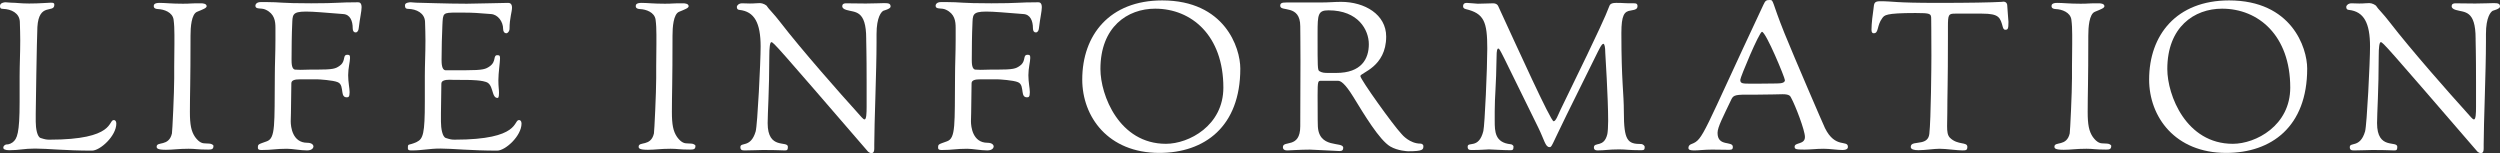 <?xml version="1.0" encoding="UTF-8"?><svg id="_レイヤー_2" xmlns="http://www.w3.org/2000/svg" width="266.224" height="16.304" viewBox="0 0 266.224 16.304"><rect x="0" y="0" width="266.224" height="16.304" fill="#333333" stroke="none"/><g id="Item"><path d="M.594.242c.176,0,.374.044.594.044.528,0,1.034.088,1.914.088,1.188,0,1.914-.088,2.31-.088.286,0,.374.044.374.22,0,.946-1.65-.286-1.804,2.376-.066,1.364-.176,8.955-.176,9.197v.88c0,.726.154,1.628.528,1.738.484.154.616.176.946.176,7.019,0,6.205-2.09,6.843-2.09.132,0,.264.11.264.374,0,1.32-1.716,2.883-2.596,2.883-2.816,0-4.709-.22-6.051-.22-1.21,0-1.672.176-2.75.176-.44,0-.638-.11-.638-.264,0-.242.242-.352.352-.352.088,0,.33,0,.638-.22.484-.374.748-.946.748-4.313v-2.728c0-1.21.066-2.442.066-3.807,0-.638-.022-1.298-.044-2.002-.044-.924-.924-1.342-1.782-1.364-.308,0-.33-.132-.33-.308C0,.308.418.242.594.242Z" style="fill:#fff; stroke-width:0px;"/><path d="M16.989.308c.616,0,1.254.088,2.486.088.946,0,.55-.044,1.936-.044.154,0,.594.022.594.308,0,.198-.374.33-1.012.594-.616.242-.704,1.672-.704,2.53,0,5.171-.066,6.117-.066,8.141,0,1.342.132,2.046.55,2.662.462.638.836.682,1.056.682.066,0,.374.022.44.022.22,0,.462.132.462.242,0,.352-.176.396-.55.396-1.188,0-1.364-.088-2.09-.088-1.144,0-1.628.11-2.42.11-.902,0-.99-.154-.99-.33,0-.594,1.298.022,1.628-1.408.044-.176.242-4.379.242-5.875v-1.254c0-.638.022-1.474.022-2.376v-1.012c0-.572-.022-1.122-.088-1.606-.11-.792-1.034-1.1-1.65-1.122-.44-.022-.462-.22-.462-.33,0-.154.088-.33.616-.33Z" style="fill:#fff; stroke-width:0px;"/><path d="M27.768.22h.594c1.518,0,1.452.132,4.775.132,2.927,0,2.794-.11,4.995-.11.154,0,.374.066.374.528,0,.44-.176,1.122-.308,2.244-.022.264-.154.44-.33.44s-.308-.132-.308-.44c0-.77-.264-1.474-1.012-1.518-1.936-.154-3.168-.264-3.961-.264-1.518,0-1.43.374-1.474,1.408-.044.792-.066,2.663-.066,3.675,0,.396,0,1.078.396,1.1.198,0,.396.022.55.022.33,0,.594-.022.946-.022h.682c1.892,0,2.112-.11,2.53-.396.132-.088.242-.198.308-.308.286-.44.088-.88.528-.88.264,0,.286.088.286.352,0,.396-.198,1.056-.198,1.826,0,.748.154,1.386.154,1.804,0,.528-.132.55-.308.55-.33,0-.418-.242-.462-.55-.066-.396-.066-.88-.484-1.056-.484-.22-2.046-.308-2.134-.308h-1.914c-.462,0-.902.066-.902.418,0,1.254-.044,1.936-.044,3.168,0,.308-.022.594-.022.88,0,.572.176,2.288,1.76,2.288.506,0,.66.242.66.396,0,.11-.11.418-.682.418-.682,0-1.562-.176-2.134-.176-1.21,0-1.584.132-2.662.132-.22,0-.44,0-.44-.242,0-.396.044-.352.946-.682.946-.33.814-1.782.858-6.975,0-1.21.066-2.464.066-3.828v-1.276c0-.704-.088-1.496-1.034-1.936-.484-.242-1.1.022-1.1-.44,0-.066.066-.374.572-.374Z" style="fill:#fff; stroke-width:0px;"/><path d="M43.742.242c.176,0,.374.044.594.044.528,0,3.191.11,5.369.11.88,0,3.74-.088,4.401-.088.154,0,.418.044.418.506,0,.44-.264,1.144-.264,2.244,0,.264-.176.484-.352.484s-.33-.154-.33-.462c0-.77-.55-1.54-1.298-1.584-1.408-.11-1.826-.154-3.036-.154h-.572c-1.54,0-1.496.022-1.562,1.342-.044.792-.088,2.662-.088,3.675,0,.396.022,1.1.418,1.122h2.156c1.892,0,2.134-.132,2.552-.418.374-.264.462-.572.506-.814.044-.22.088-.374.308-.374.264,0,.286.088.286.352,0,.396-.176,1.54-.176,2.31,0,.748.066.924.066,1.342,0,.528-.088.55-.154.55-.264,0-.396-.22-.484-.528-.132-.396-.22-.858-.55-1.078-.462-.308-2.024-.308-2.112-.308-1.914,0-1.694-.022-1.936-.022-.462,0-.902.066-.902.418,0,1.254-.044,1.936-.044,3.168v.88c0,.726.154,1.628.528,1.738.484.154.616.176.946.176,7.019,0,6.205-2.09,6.843-2.09.132,0,.264.11.264.374,0,1.32-1.716,2.883-2.596,2.883-2.816,0-4.708-.22-6.051-.22-1.21,0-1.914.198-2.992.198-.22,0-.462.022-.462-.22,0-.594.022-.242.946-.682.682-.33.858-.902.858-4.269v-2.728c0-1.21.066-2.442.066-3.807,0-.638-.022-1.298-.044-2.002-.044-.924-.924-1.342-1.782-1.364-.352,0-.352-.198-.352-.396,0-.264.44-.308.616-.308Z" style="fill:#fff; stroke-width:0px;"/><path d="M68.316.308c.616,0,1.254.088,2.486.088.946,0,.55-.044,1.936-.044.154,0,.594.022.594.308,0,.198-.374.33-1.012.594-.616.242-.704,1.672-.704,2.53,0,5.171-.066,6.117-.066,8.141,0,1.342.132,2.046.55,2.662.462.638.836.682,1.056.682.066,0,.374.022.44.022.22,0,.462.132.462.242,0,.352-.176.396-.55.396-1.188,0-1.364-.088-2.09-.088-1.144,0-1.628.11-2.42.11-.902,0-.99-.154-.99-.33,0-.594,1.298.022,1.628-1.408.044-.176.242-4.379.242-5.875v-1.254c0-.638.022-1.474.022-2.376v-1.012c0-.572-.022-1.122-.088-1.606-.11-.792-1.034-1.1-1.65-1.122-.44-.022-.462-.22-.462-.33,0-.154.088-.33.616-.33Z" style="fill:#fff; stroke-width:0px;"/><path d="M79.019.352c.242,0,.638.022.836.022.594,0,.66-.044,1.078-.044.264,0,.704.198.77.374.088.176.748.814,1.364,1.628,2.266,2.948,6.645,7.899,8.009,9.395.616.682.836.99.99.99.198,0,.22-.66.22-1.364v-2.574c0-3.366-.044-4.049-.044-4.51v-.154c0-3.081-1.188-2.772-2.112-3.058-.308-.088-.44-.242-.44-.374,0-.176.066-.33.418-.33.264,0,1.848.022,2.09.022.924,0,1.562-.044,1.98-.044.484,0,.66.066.66.374,0,.242-.726.418-.77.44-.198.11-.726.638-.726,2.486v.836c0,3.102-.242,8.713-.242,10.892v.44c0,.286-.044.506-.308.506-.132,0-.286-.088-.352-.154-9.748-11.288-10.077-11.662-10.298-11.662-.154,0-.22.594-.22,1.496,0,3.564-.176,6.073-.176,7.129,0,2.904,2.156,1.804,2.156,2.53,0,.352-.11.374-.352.374-.638,0-.418-.044-2.354-.044-.462,0-1.078.044-1.87.044-.286,0-.484-.022-.484-.352,0-.572,1.1.132,1.628-1.672.198-.726.528-7.437.528-9.043,0-2.509-.66-3.719-2.244-3.895-.286-.022-.286-.22-.286-.33,0-.154.22-.374.55-.374Z" style="fill:#fff; stroke-width:0px;"/><path d="M100.205.22h.594c1.518,0,1.452.132,4.775.132,2.927,0,2.794-.11,4.995-.11.154,0,.374.066.374.528,0,.44-.176,1.122-.308,2.244-.022.264-.154.44-.33.44s-.308-.132-.308-.44c0-.77-.264-1.474-1.012-1.518-1.936-.154-3.168-.264-3.961-.264-1.518,0-1.43.374-1.474,1.408-.044.792-.066,2.663-.066,3.675,0,.396,0,1.078.396,1.1.198,0,.396.022.55.022.33,0,.594-.022.946-.022h.682c1.892,0,2.112-.11,2.53-.396.132-.088.242-.198.308-.308.286-.44.088-.88.528-.88.264,0,.286.088.286.352,0,.396-.198,1.056-.198,1.826,0,.748.154,1.386.154,1.804,0,.528-.132.55-.308.55-.33,0-.418-.242-.462-.55-.066-.396-.066-.88-.484-1.056-.484-.22-2.046-.308-2.134-.308h-1.914c-.462,0-.902.066-.902.418,0,1.254-.044,1.936-.044,3.168,0,.308-.022.594-.022.88,0,.572.176,2.288,1.76,2.288.506,0,.66.242.66.396,0,.11-.11.418-.682.418-.682,0-1.562-.176-2.134-.176-1.21,0-1.584.132-2.663.132-.22,0-.44,0-.44-.242,0-.396.044-.352.946-.682.946-.33.814-1.782.858-6.975,0-1.21.066-2.464.066-3.828v-1.276c0-.704-.088-1.496-1.034-1.936-.484-.242-1.1.022-1.1-.44,0-.066.066-.374.572-.374Z" style="fill:#fff; stroke-width:0px;"/><path d="M123.763.044c6.645,0,8.317,5.017,8.317,7.261,0,6.183-3.806,8.977-8.625,8.977-5.457,0-8.207-3.851-8.207-7.811C115.248,3.74,118.152.044,123.763.044ZM124.159,15.314c2.442,0,6.117-1.936,6.117-5.985,0-5.545-3.388-8.405-7.261-8.405-2.948,0-5.831,1.936-5.831,6.425,0,2.794,2.002,7.965,6.975,7.965Z" style="fill:#fff; stroke-width:0px;"/><path d="M136.964.264h3.653c.946,0,1.43-.066,2.2-.066,2.509,0,4.797,1.342,4.797,3.697,0,3.256-2.75,3.851-2.75,4.203s3.477,5.215,4.379,6.161c.088.11.88,1.034,2.024,1.034.132,0,.308.088.308.264,0,.374-.044.55-1.628.55-.066,0-1.1-.044-1.892-.506-1.166-.682-2.816-3.455-3.938-5.281-.924-1.496-1.364-1.716-1.628-1.716h-1.804c-.33,0-.374,0-.374,1.562,0,3.103.022,2.794.022,3.103,0,2.662,2.707,1.738,2.707,2.464,0,.22-.088.352-.396.352-.088,0-2.926-.154-3.146-.154-1.056,0-2.178.088-2.42.088-.22,0-.462-.066-.462-.352,0-.77,1.848.198,1.848-2.222,0-1.408.022-4.489.022-6.931,0-2.31-.022-3.124-.022-3.719,0-2.376-2.134-1.496-2.134-2.178,0-.286.176-.352.638-.352ZM140.485,7.569c.286.176.528.198.946.198h.858c2.685,0,3.477-1.496,3.477-3.059,0-1.518-1.122-3.608-4.291-3.608-1.122,0-1.166.44-1.166,2.42v.616c0,2.882,0,3.323.176,3.432Z" style="fill:#fff; stroke-width:0px;"/><path d="M156.203.308c.242,0,.968.088,1.166.088.594,0,1.232-.044,1.65-.044.264,0,.462.132.528.308,2.068,4.489,5.589,12.256,5.897,12.256.242,0,.484-.704.726-1.21l2.838-5.853c2.333-4.863,2.135-4.687,2.266-4.951.154-.286.066-.594.836-.594.946,0,.506.044,1.892.044.154,0,.374,0,.374.286,0,.264-.11.396-.726.484-.682.088-.99.484-.99,2.398,0,5.171.264,6.381.264,8.405,0,3.036.396,3.411,1.826,3.411.22,0,.396.198.396.308,0,.352-.11.352-.484.352-1.188,0-1.518-.088-2.244-.088-1.144,0-1.496.11-2.288.11-.352,0-.396-.176-.396-.308,0-.638,1.078.066,1.43-1.43.044-.22.088-.748.088-1.408,0-2.487-.308-7.195-.308-7.261,0-.616-.088-.946-.198-.946-.198,0-.462.594-.858,1.386l-3.059,6.183c-1.672,3.41-1.562,3.432-1.826,3.432-.44,0-.55-.77-1.188-2.068-4.136-8.405-4.093-8.427-4.269-8.427-.11,0-.176.22-.176.88-.044,3.212-.198,4.136-.198,5.809v.99c0,1.166.022,2.333,1.694,2.509.132,0,.308.132.308.242,0,.352-.088.396-.33.396-.748,0-1.98-.088-2.288-.088-.264,0-.836.066-1.804.066-.286,0-.462-.022-.462-.352,0-.594,1.188.286,1.672-1.672.154-.66.418-6.755.418-8.779,0-2.838-.33-3.74-2.288-4.203-.286-.066-.286-.22-.286-.33,0-.154.066-.33.396-.33Z" style="fill:#fff; stroke-width:0px;"/><path d="M180.129,15.336c1.276-.484,1.122-.924,7.657-14.83.198-.44.308-.506.66-.506.462,0,.176.044,1.584,3.542,1.034,2.552,4.136,9.747,4.312,10.099,1.1,2.222,2.442,1.21,2.442,2.002,0,.11-.044.33-.594.33-.506,0-1.364-.132-1.98-.132-.792,0-1.408.088-2.046.088-.924,0-1.056-.044-1.056-.308,0-.484,1.1-.198,1.1-1.034,0-.704-1.012-3.344-1.474-4.18-.088-.176-.176-.374-.902-.374-.462,0-1.232.044-2.663.044h-1.166c-1.364,0-1.452.11-1.694.638-.792,1.672-1.408,2.816-1.408,3.433,0,1.518,1.628.814,1.628,1.496,0,.176-.022.308-.374.308s-1.056-.022-1.826-.022c-.858,0-1.408.088-1.892.088-.396,0-.638-.044-.638-.264s.132-.352.33-.418ZM186.444,8.911h.682c.968,0,2.09-.022,2.09-.022.572,0,.858-.11.858-.352,0-.264-2.024-5.149-2.442-5.149-.286,0-2.31,4.841-2.31,5.105,0,.396.198.418,1.122.418Z" style="fill:#fff; stroke-width:0px;"/><path d="M199.512.902c.066-.484.022-.77.682-.77,1.54,0,1.342.176,6.205.176,3.256,0,5.611-.044,6.777-.11.044,0,.11-.022.154-.022.374,0,.418.308.418.374,0,.264.132,1.606.132,1.782,0,.77-.066.836-.352.836-.044,0-.176-.022-.242-.264-.286-1.034-.374-1.452-2.222-1.452h-2.86c-.704,0-.77.088-.77,1.408v1.078c0,5.127-.066,6.051-.066,8.053,0,.572-.022,1.034-.022,1.43,0,.594.044.99.308,1.254.836.814,1.848.396,1.848.968,0,.352-.154.374-.528.374-.572,0-1.716-.176-2.442-.176-.572,0-1.54.154-2.244.154-.462,0-.814-.088-.814-.352,0-.462.594-.374,1.144-.506.396-.088.77-.286.836-.88.176-1.54.22-7.393.22-8.317,0-2.332-.022-3.938-.022-3.938,0-.55-.066-.616-1.672-.616-3.256,0-3.301.242-3.542.55-.594.792-.352,1.606-.902,1.606-.132,0-.242-.066-.242-.374,0-.638.132-1.716.22-2.266Z" style="fill:#fff; stroke-width:0px;"/><path d="M219.083.308c.616,0,1.254.088,2.486.088.946,0,.55-.044,1.936-.044.154,0,.594.022.594.308,0,.198-.374.33-1.012.594-.616.242-.704,1.672-.704,2.53,0,5.171-.066,6.117-.066,8.141,0,1.342.132,2.046.55,2.662.462.638.836.682,1.056.682.066,0,.374.022.44.022.22,0,.462.132.462.242,0,.352-.176.396-.55.396-1.188,0-1.364-.088-2.09-.088-1.144,0-1.628.11-2.42.11-.902,0-.99-.154-.99-.33,0-.594,1.298.022,1.628-1.408.044-.176.242-4.379.242-5.875v-1.254c0-.638.022-1.474.022-2.376v-1.012c0-.572-.022-1.122-.088-1.606-.11-.792-1.034-1.1-1.65-1.122-.44-.022-.462-.22-.462-.33,0-.154.088-.33.616-.33Z" style="fill:#fff; stroke-width:0px;"/><path d="M237.375.044c6.645,0,8.317,5.017,8.317,7.261,0,6.183-3.806,8.977-8.625,8.977-5.457,0-8.207-3.851-8.207-7.811,0-4.731,2.904-8.427,8.515-8.427ZM237.771,15.314c2.442,0,6.117-1.936,6.117-5.985,0-5.545-3.388-8.405-7.261-8.405-2.948,0-5.831,1.936-5.831,6.425,0,2.794,2.002,7.965,6.975,7.965Z" style="fill:#fff; stroke-width:0px;"/><path d="M250.404.352c.242,0,.638.022.836.022.594,0,.66-.044,1.078-.044.264,0,.704.198.77.374.088.176.748.814,1.364,1.628,2.266,2.948,6.645,7.899,8.009,9.395.616.682.836.99.99.99.198,0,.22-.66.22-1.364v-2.574c0-3.366-.044-4.049-.044-4.51v-.154c0-3.081-1.188-2.772-2.112-3.058-.308-.088-.44-.242-.44-.374,0-.176.066-.33.418-.33.264,0,1.848.022,2.09.022.924,0,1.562-.044,1.98-.044.484,0,.66.066.66.374,0,.242-.726.418-.77.44-.198.11-.726.638-.726,2.486v.836c0,3.102-.242,8.713-.242,10.892v.44c0,.286-.044.506-.308.506-.132,0-.286-.088-.352-.154-9.748-11.288-10.077-11.662-10.298-11.662-.154,0-.22.594-.22,1.496,0,3.564-.176,6.073-.176,7.129,0,2.904,2.156,1.804,2.156,2.53,0,.352-.11.374-.352.374-.638,0-.418-.044-2.354-.044-.462,0-1.078.044-1.87.044-.286,0-.484-.022-.484-.352,0-.572,1.1.132,1.628-1.672.198-.726.528-7.437.528-9.043,0-2.509-.66-3.719-2.244-3.895-.286-.022-.286-.22-.286-.33,0-.154.22-.374.55-.374Z" style="fill:#fff; stroke-width:0px;"/></g></svg>
